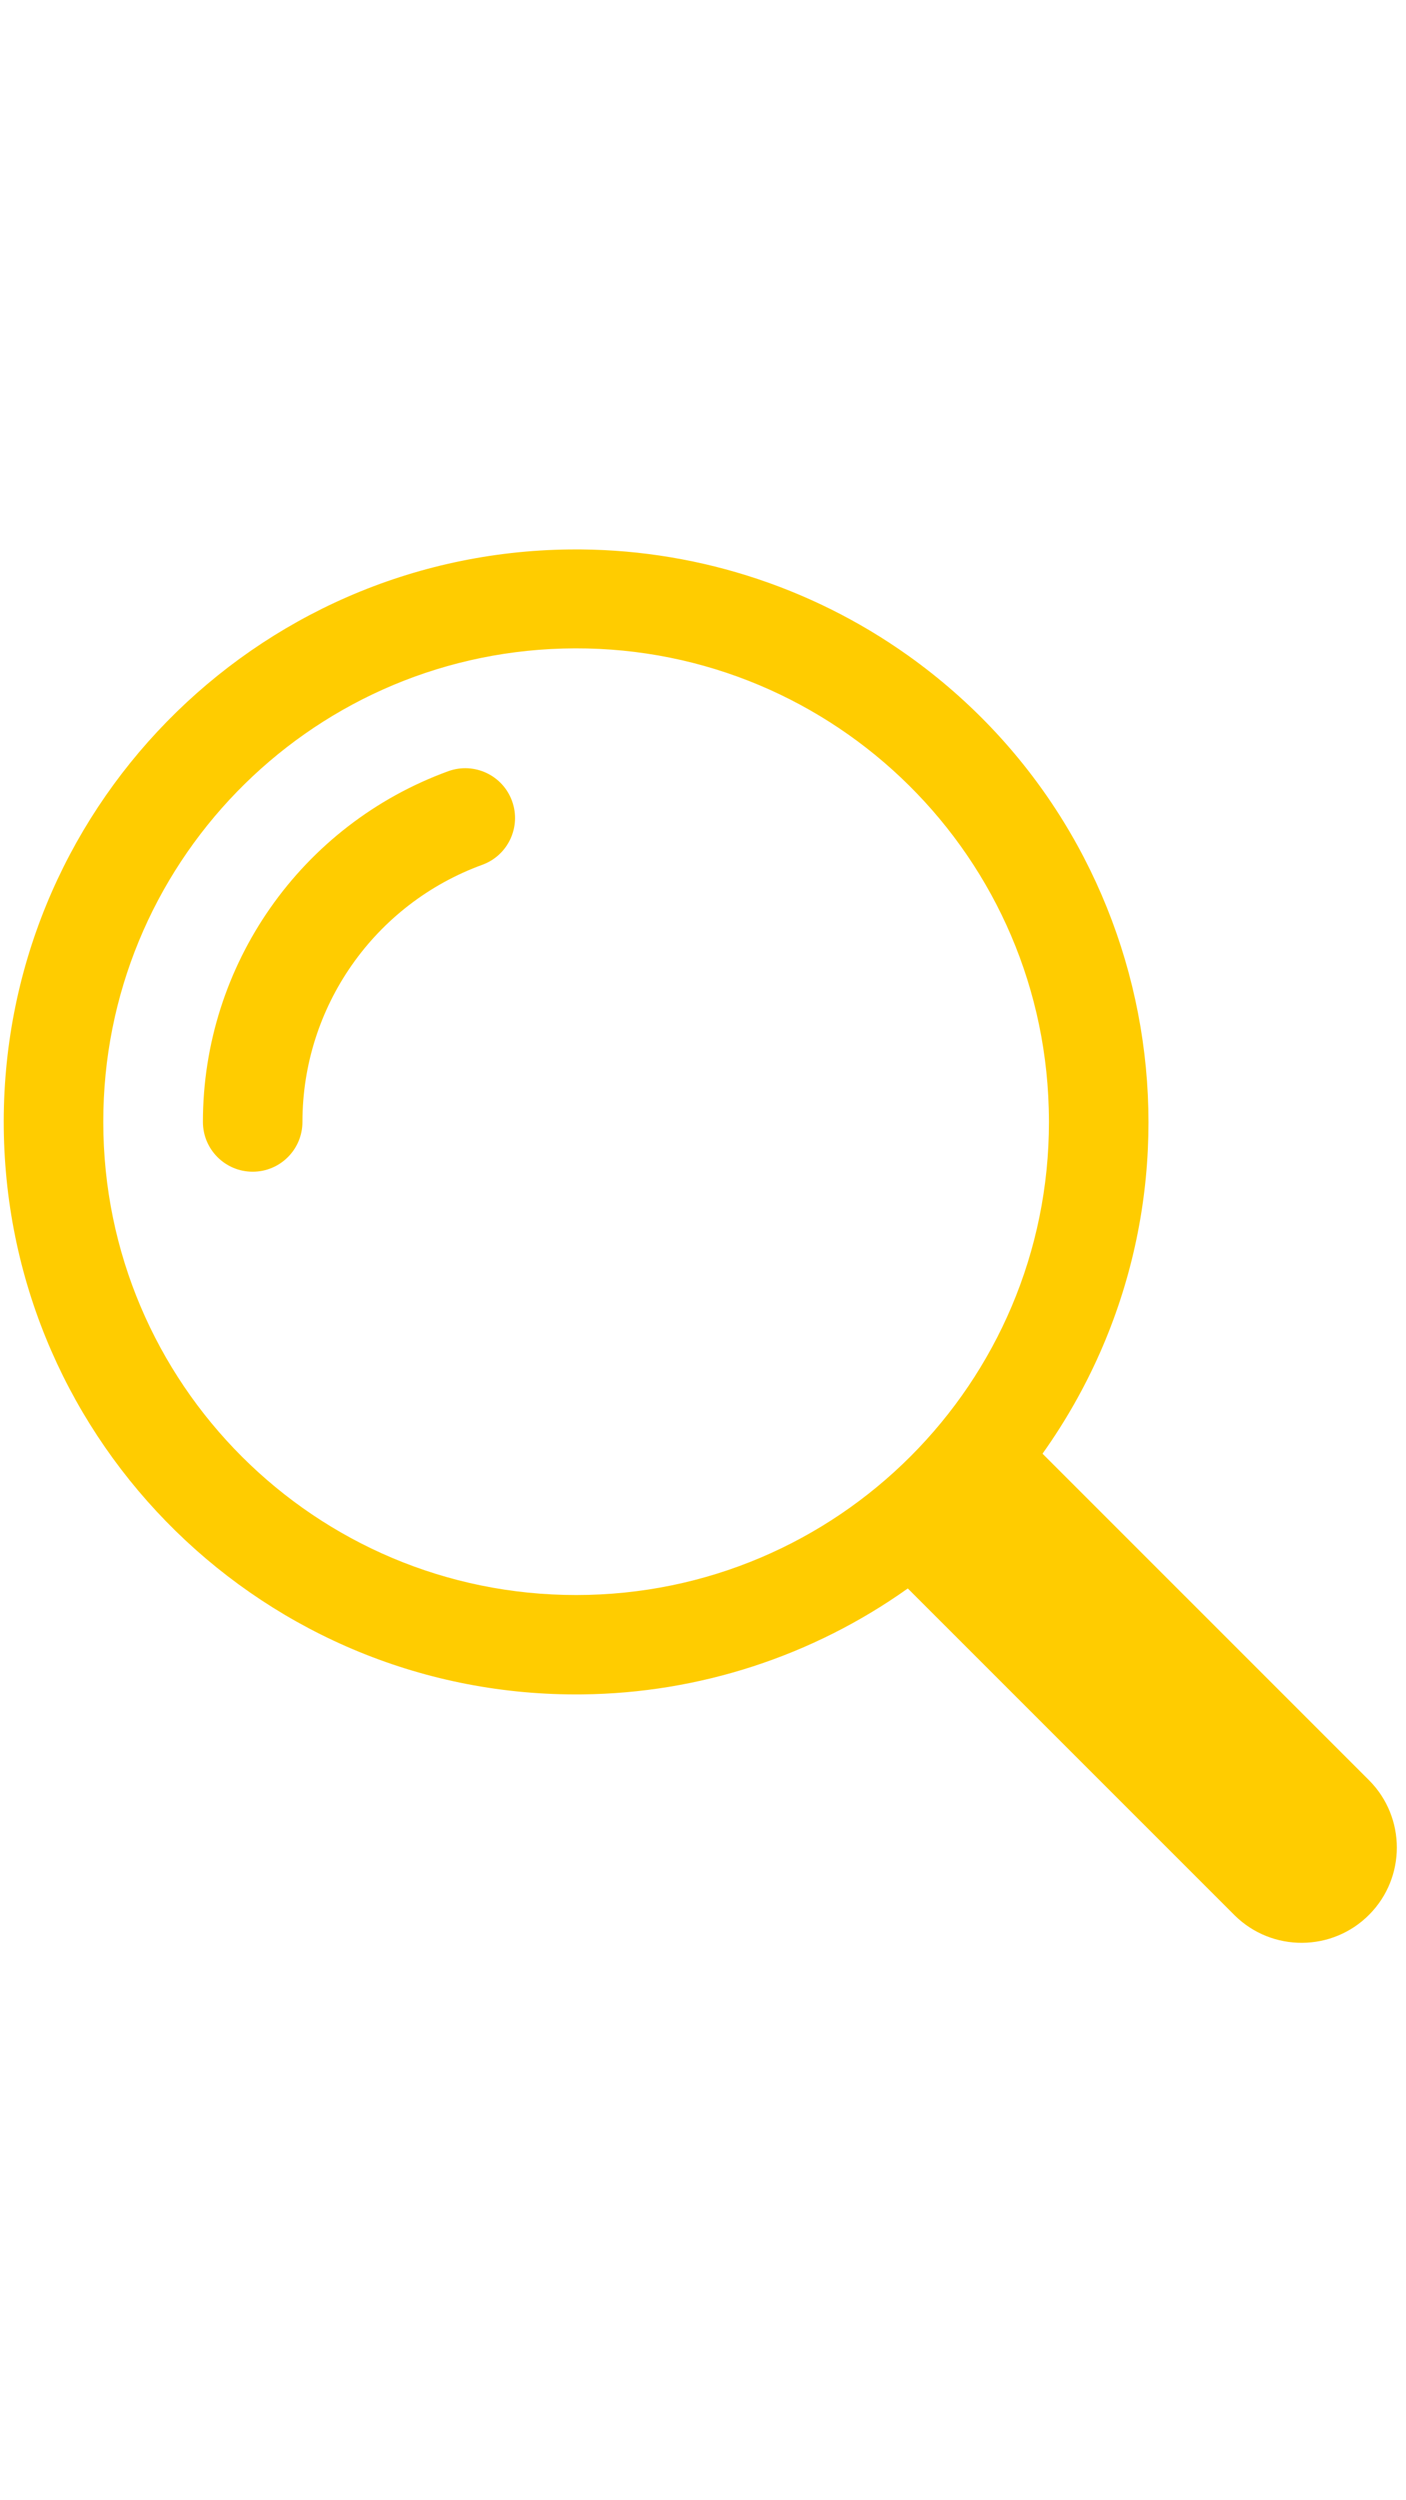 <svg xmlns="http://www.w3.org/2000/svg" xmlns:xlink="http://www.w3.org/1999/xlink" width="1080" zoomAndPan="magnify" viewBox="0 0 810 1440" height="1920" preserveAspectRatio="xMidYMid meet" version="1.0"><path fill="#ffcc00" d="M 328.25 316.453 C 146.164 318.449 0.164 467.711 2.172 649.801 C 4.156 831.867 153.406 977.875 335.504 975.875 C 402.75 975.145 468.16 953.848 522.988 914.859 L 711.309 1103.145 C 732.871 1124.426 767.637 1124.203 788.918 1102.613 C 809.984 1081.262 809.984 1046.91 788.918 1025.527 L 600.598 837.242 C 706.141 688.863 671.383 482.992 522.988 377.441 C 466.137 337.051 397.977 315.688 328.25 316.453 Z M 324.285 373.52 C 474.66 369.32 599.98 487.797 604.18 638.195 C 604.246 640.844 604.305 643.488 604.305 646.125 C 604.359 796.555 482.445 918.566 332.027 918.652 C 181.59 918.707 59.574 796.82 59.504 646.375 C 59.504 646.297 59.504 646.227 59.504 646.141 C 59.336 498.547 176.738 377.648 324.285 373.52 Z M 324.285 373.52 " fill-opacity="1" fill-rule="nonzero"/><path fill="#ffcc00" d="M 258.359 444.125 C 273.27 438.793 289.68 446.535 295.027 461.445 C 300.332 476.246 292.734 492.57 277.973 498.031 C 215.695 520.695 174.242 579.891 174.242 646.152 C 174.242 662.004 161.406 674.84 145.57 674.84 C 129.734 674.84 116.898 662.004 116.898 646.152 C 116.906 555.777 173.426 475.035 258.359 444.125 Z M 258.359 444.125 " fill-opacity="1" fill-rule="nonzero"/></svg>